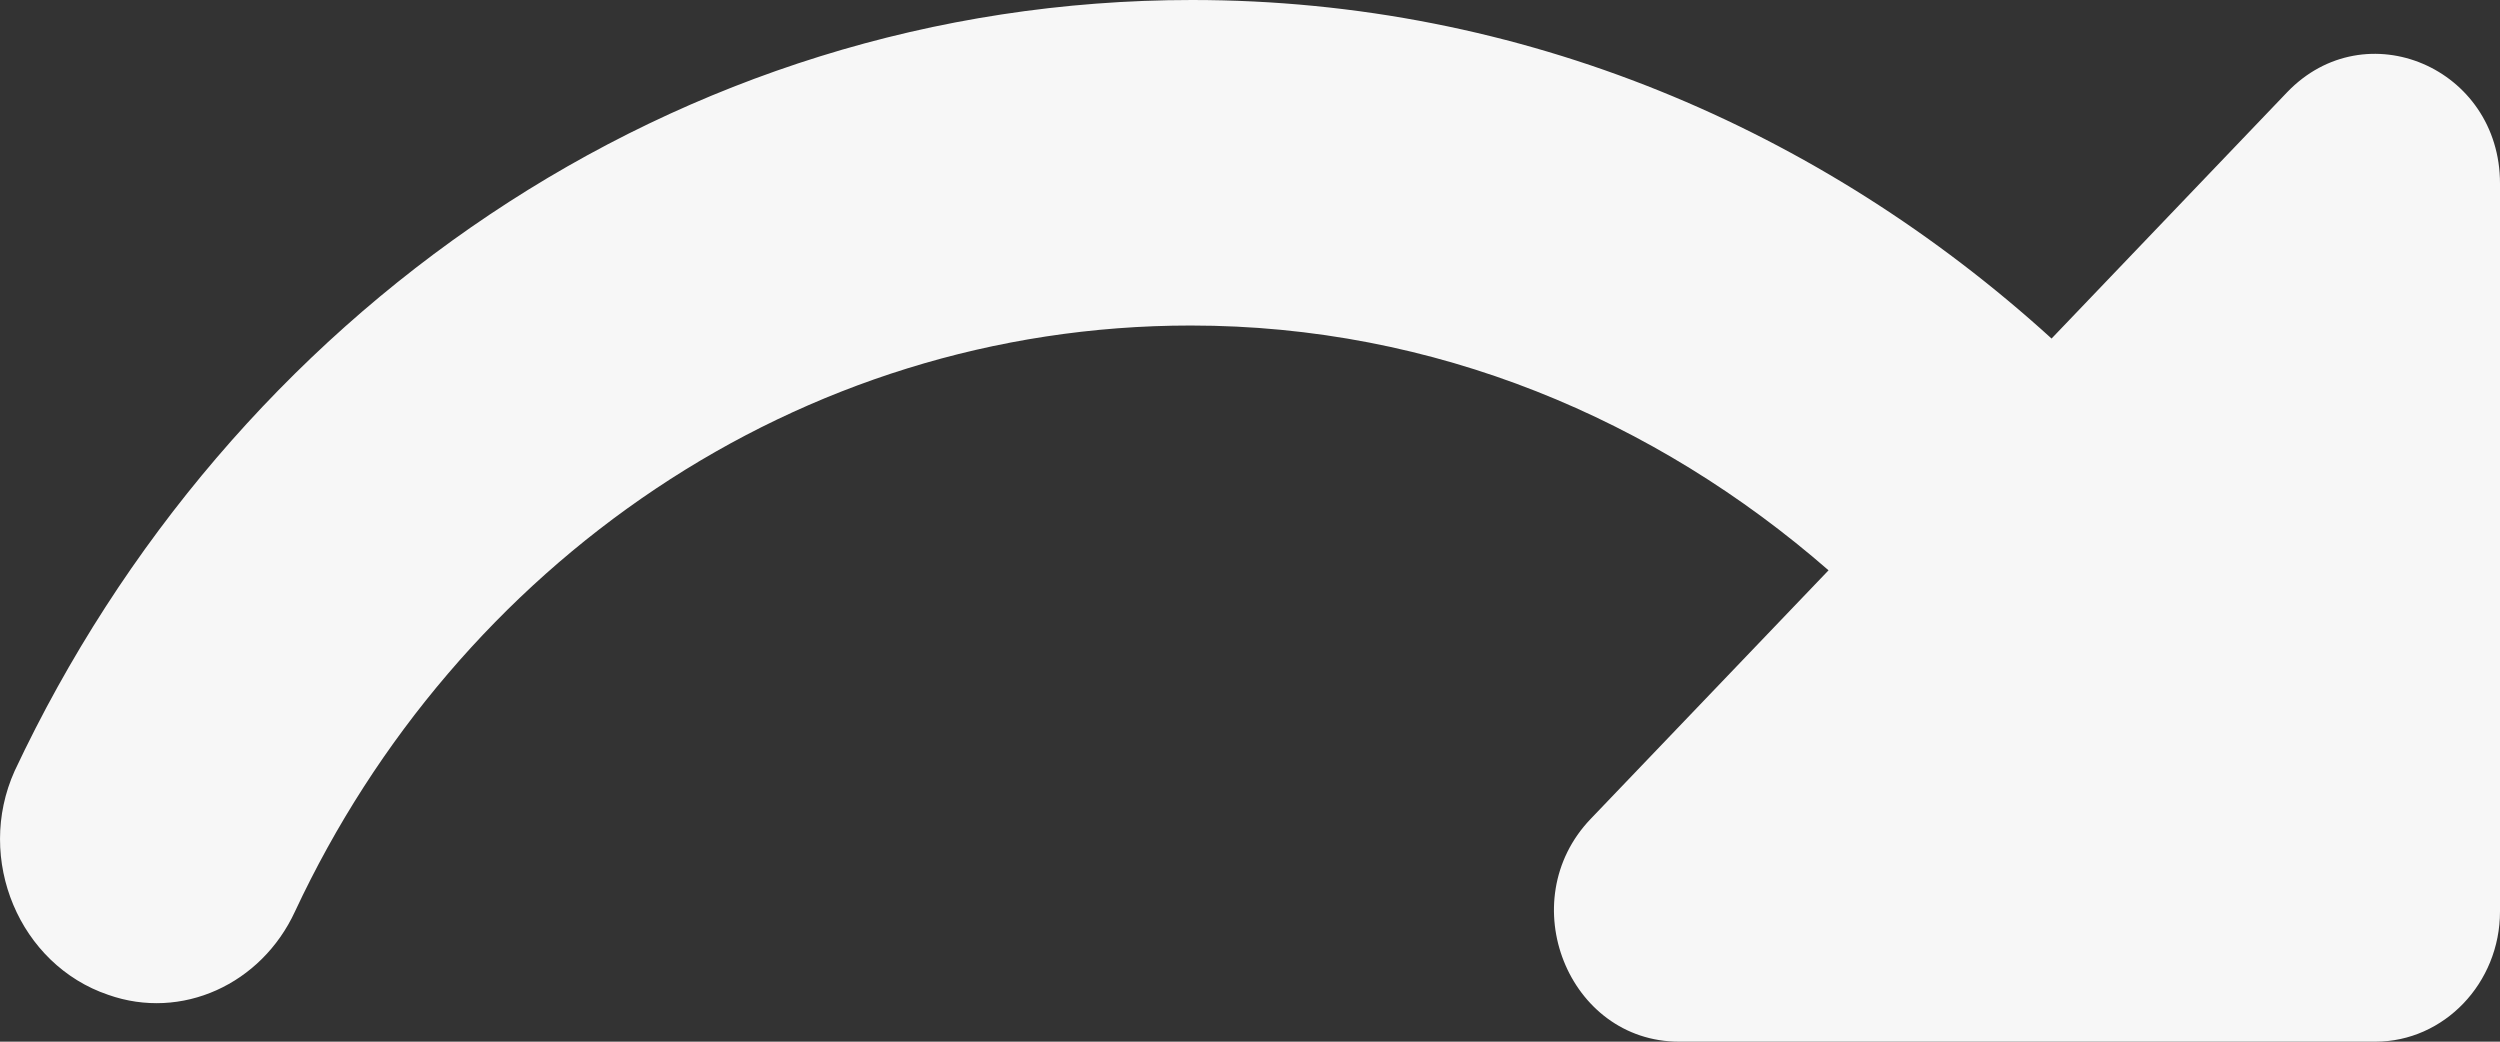 <svg width="24" height="10" viewBox="0 0 24 10" fill="none" xmlns="http://www.w3.org/2000/svg">
<rect x="0" y="0" width="24" height="10" fill="#333333" stroke="none"/>
<path d="M11.443 0C14.612 0 17.482 1.238 19.695 3.25L21.955 0.887C22.708 0.1 24 0.65 24 1.762V8.75C24 9.438 23.462 10 22.804 10H16.119C15.054 10 14.516 8.65 15.27 7.862L17.554 5.475C15.891 4.025 13.775 3.125 11.431 3.125C7.651 3.125 4.386 5.425 2.832 8.75C2.509 9.45 1.743 9.8 1.038 9.55C0.189 9.262 -0.242 8.25 0.141 7.4C2.198 3.025 6.479 0 11.443 0Z" fill="#F7F7F7"/>
</svg>
